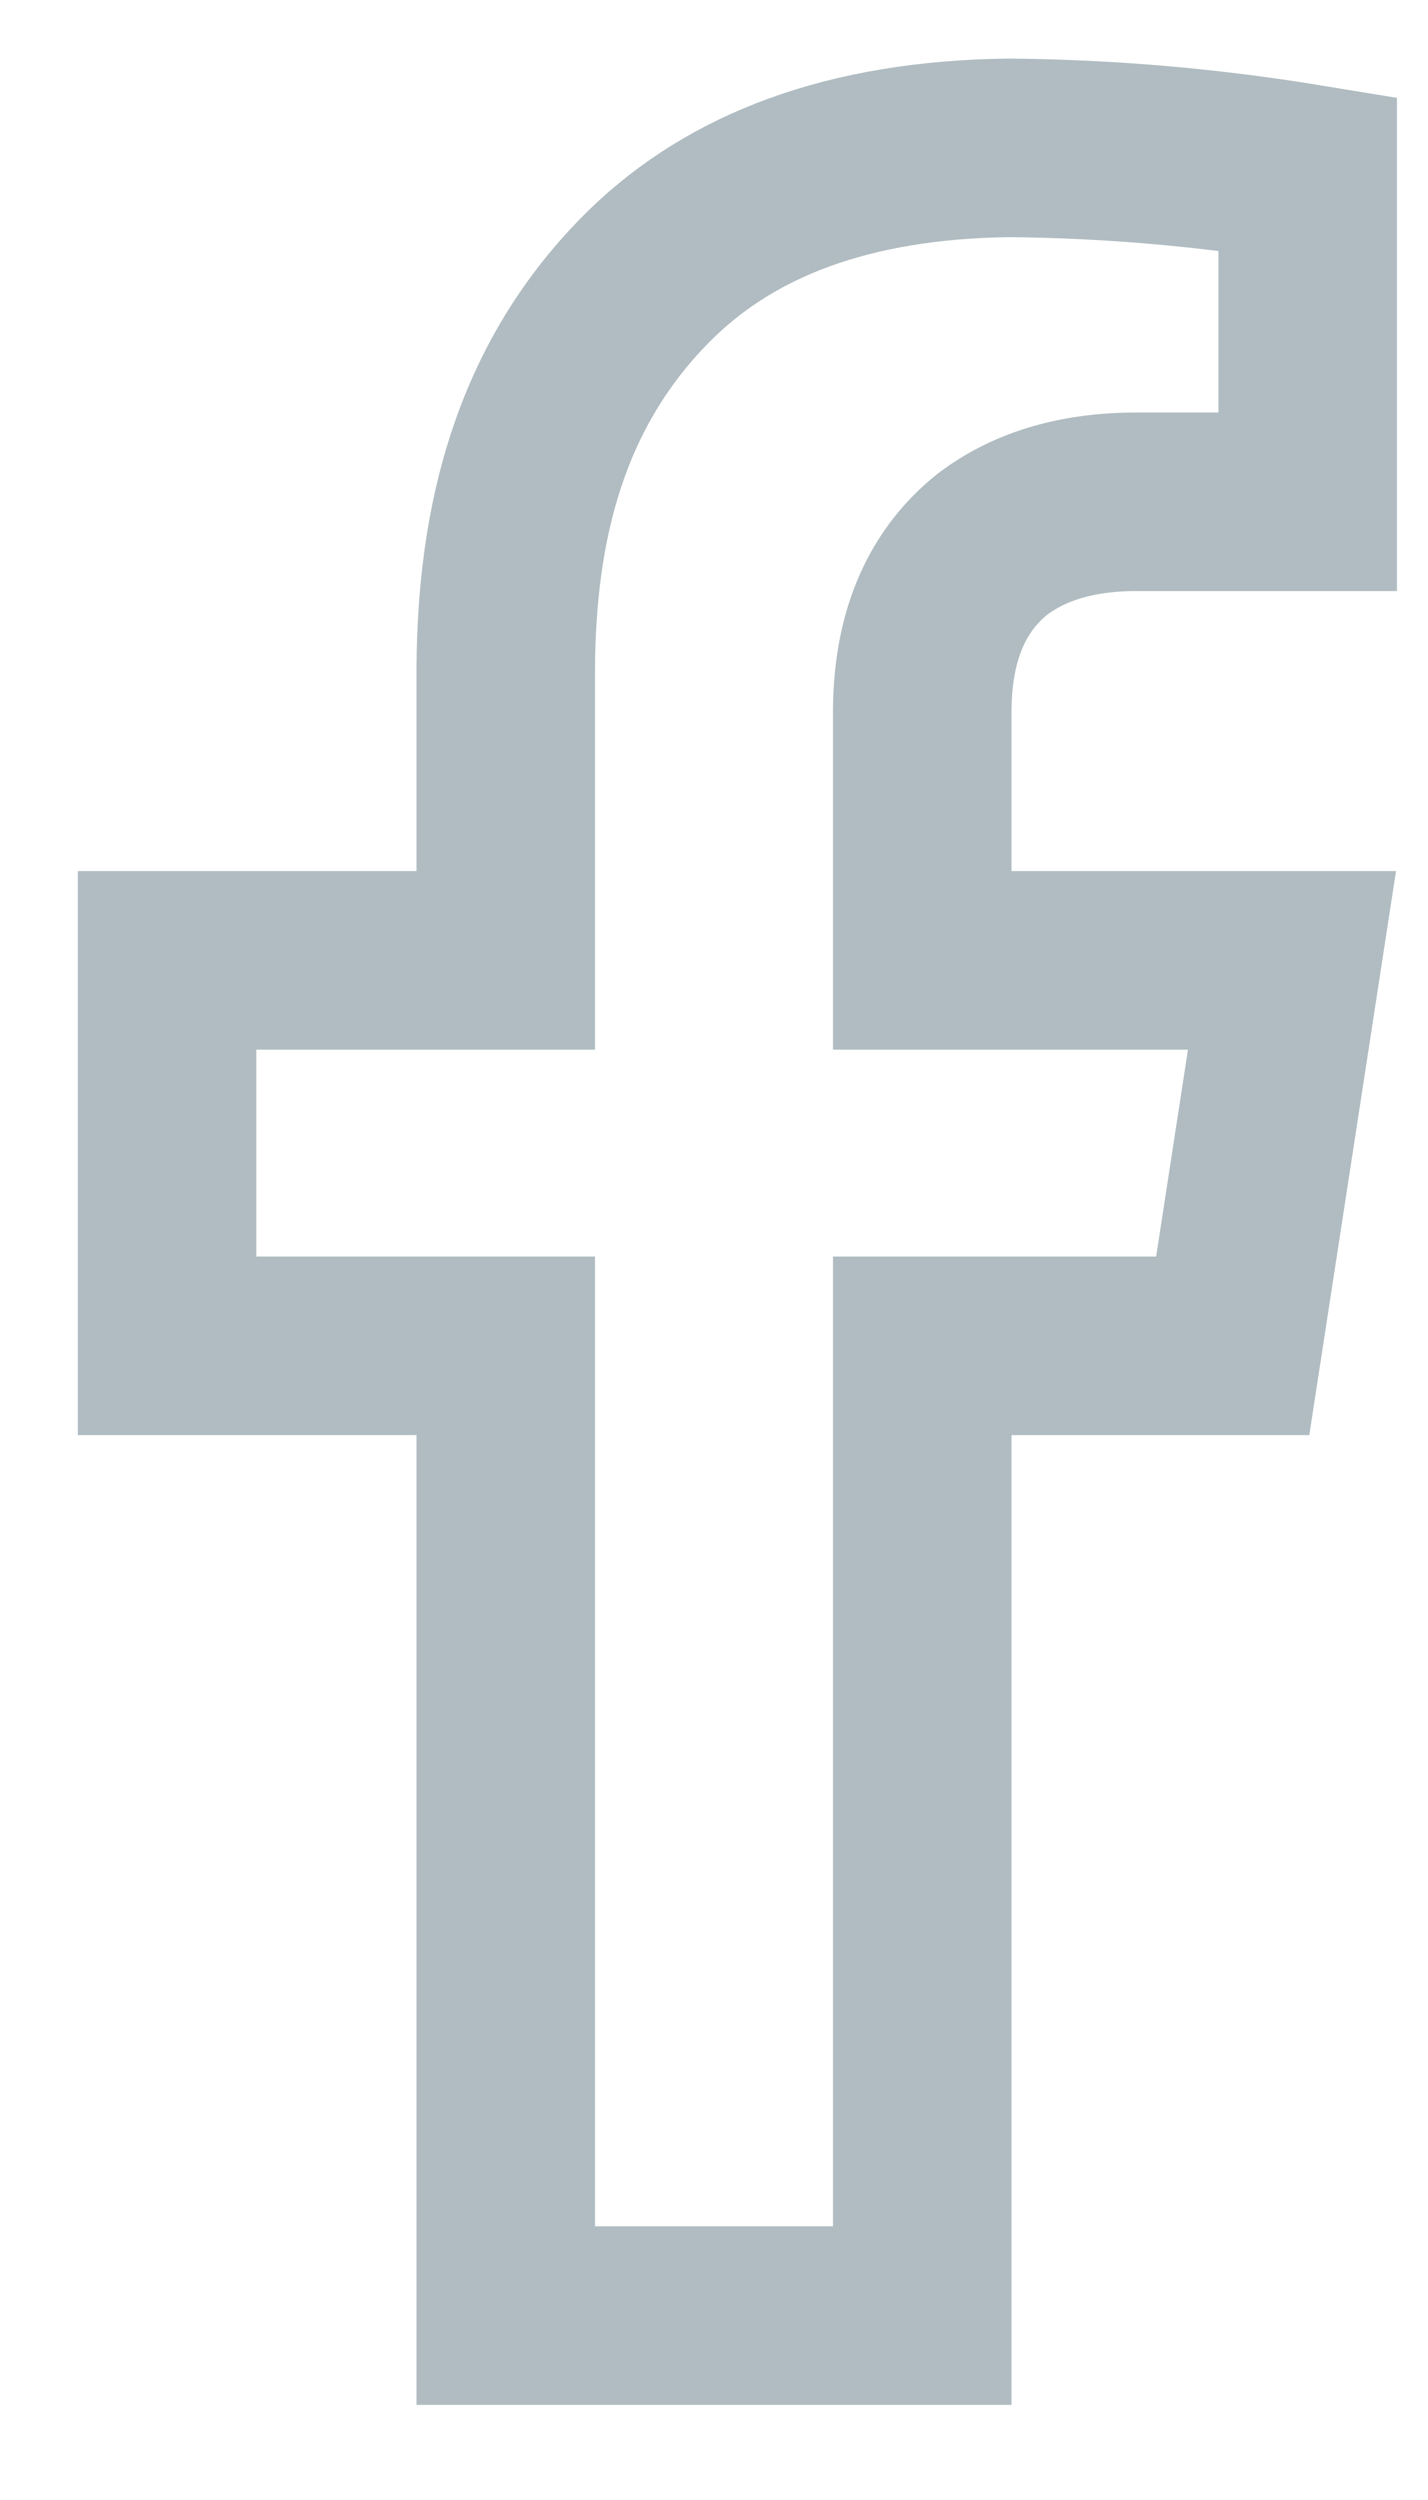 <svg width="12" height="21" viewBox="0 0 12 21" fill="none" xmlns="http://www.w3.org/2000/svg">
<path d="M7.75 5.965V8.067H10.857L10.359 11.305H7.75V19.451C7 19.451 6 19.451 6 19.451C5.382 19.451 4.5 19.451 4.25 19.451V11.305H1.404V8.067H4.25V5.601C4.259 4.444 4.508 3.242 5.477 2.297C6.152 1.643 7.121 1.258 8.482 1.242C9.357 1.25 10.191 1.328 10.989 1.459V4.215H9.578C9.08 4.211 8.662 4.325 8.335 4.575C7.935 4.898 7.754 5.372 7.75 5.965Z" stroke="#B0BCC1" stroke-width="1.5"/>
</svg>
